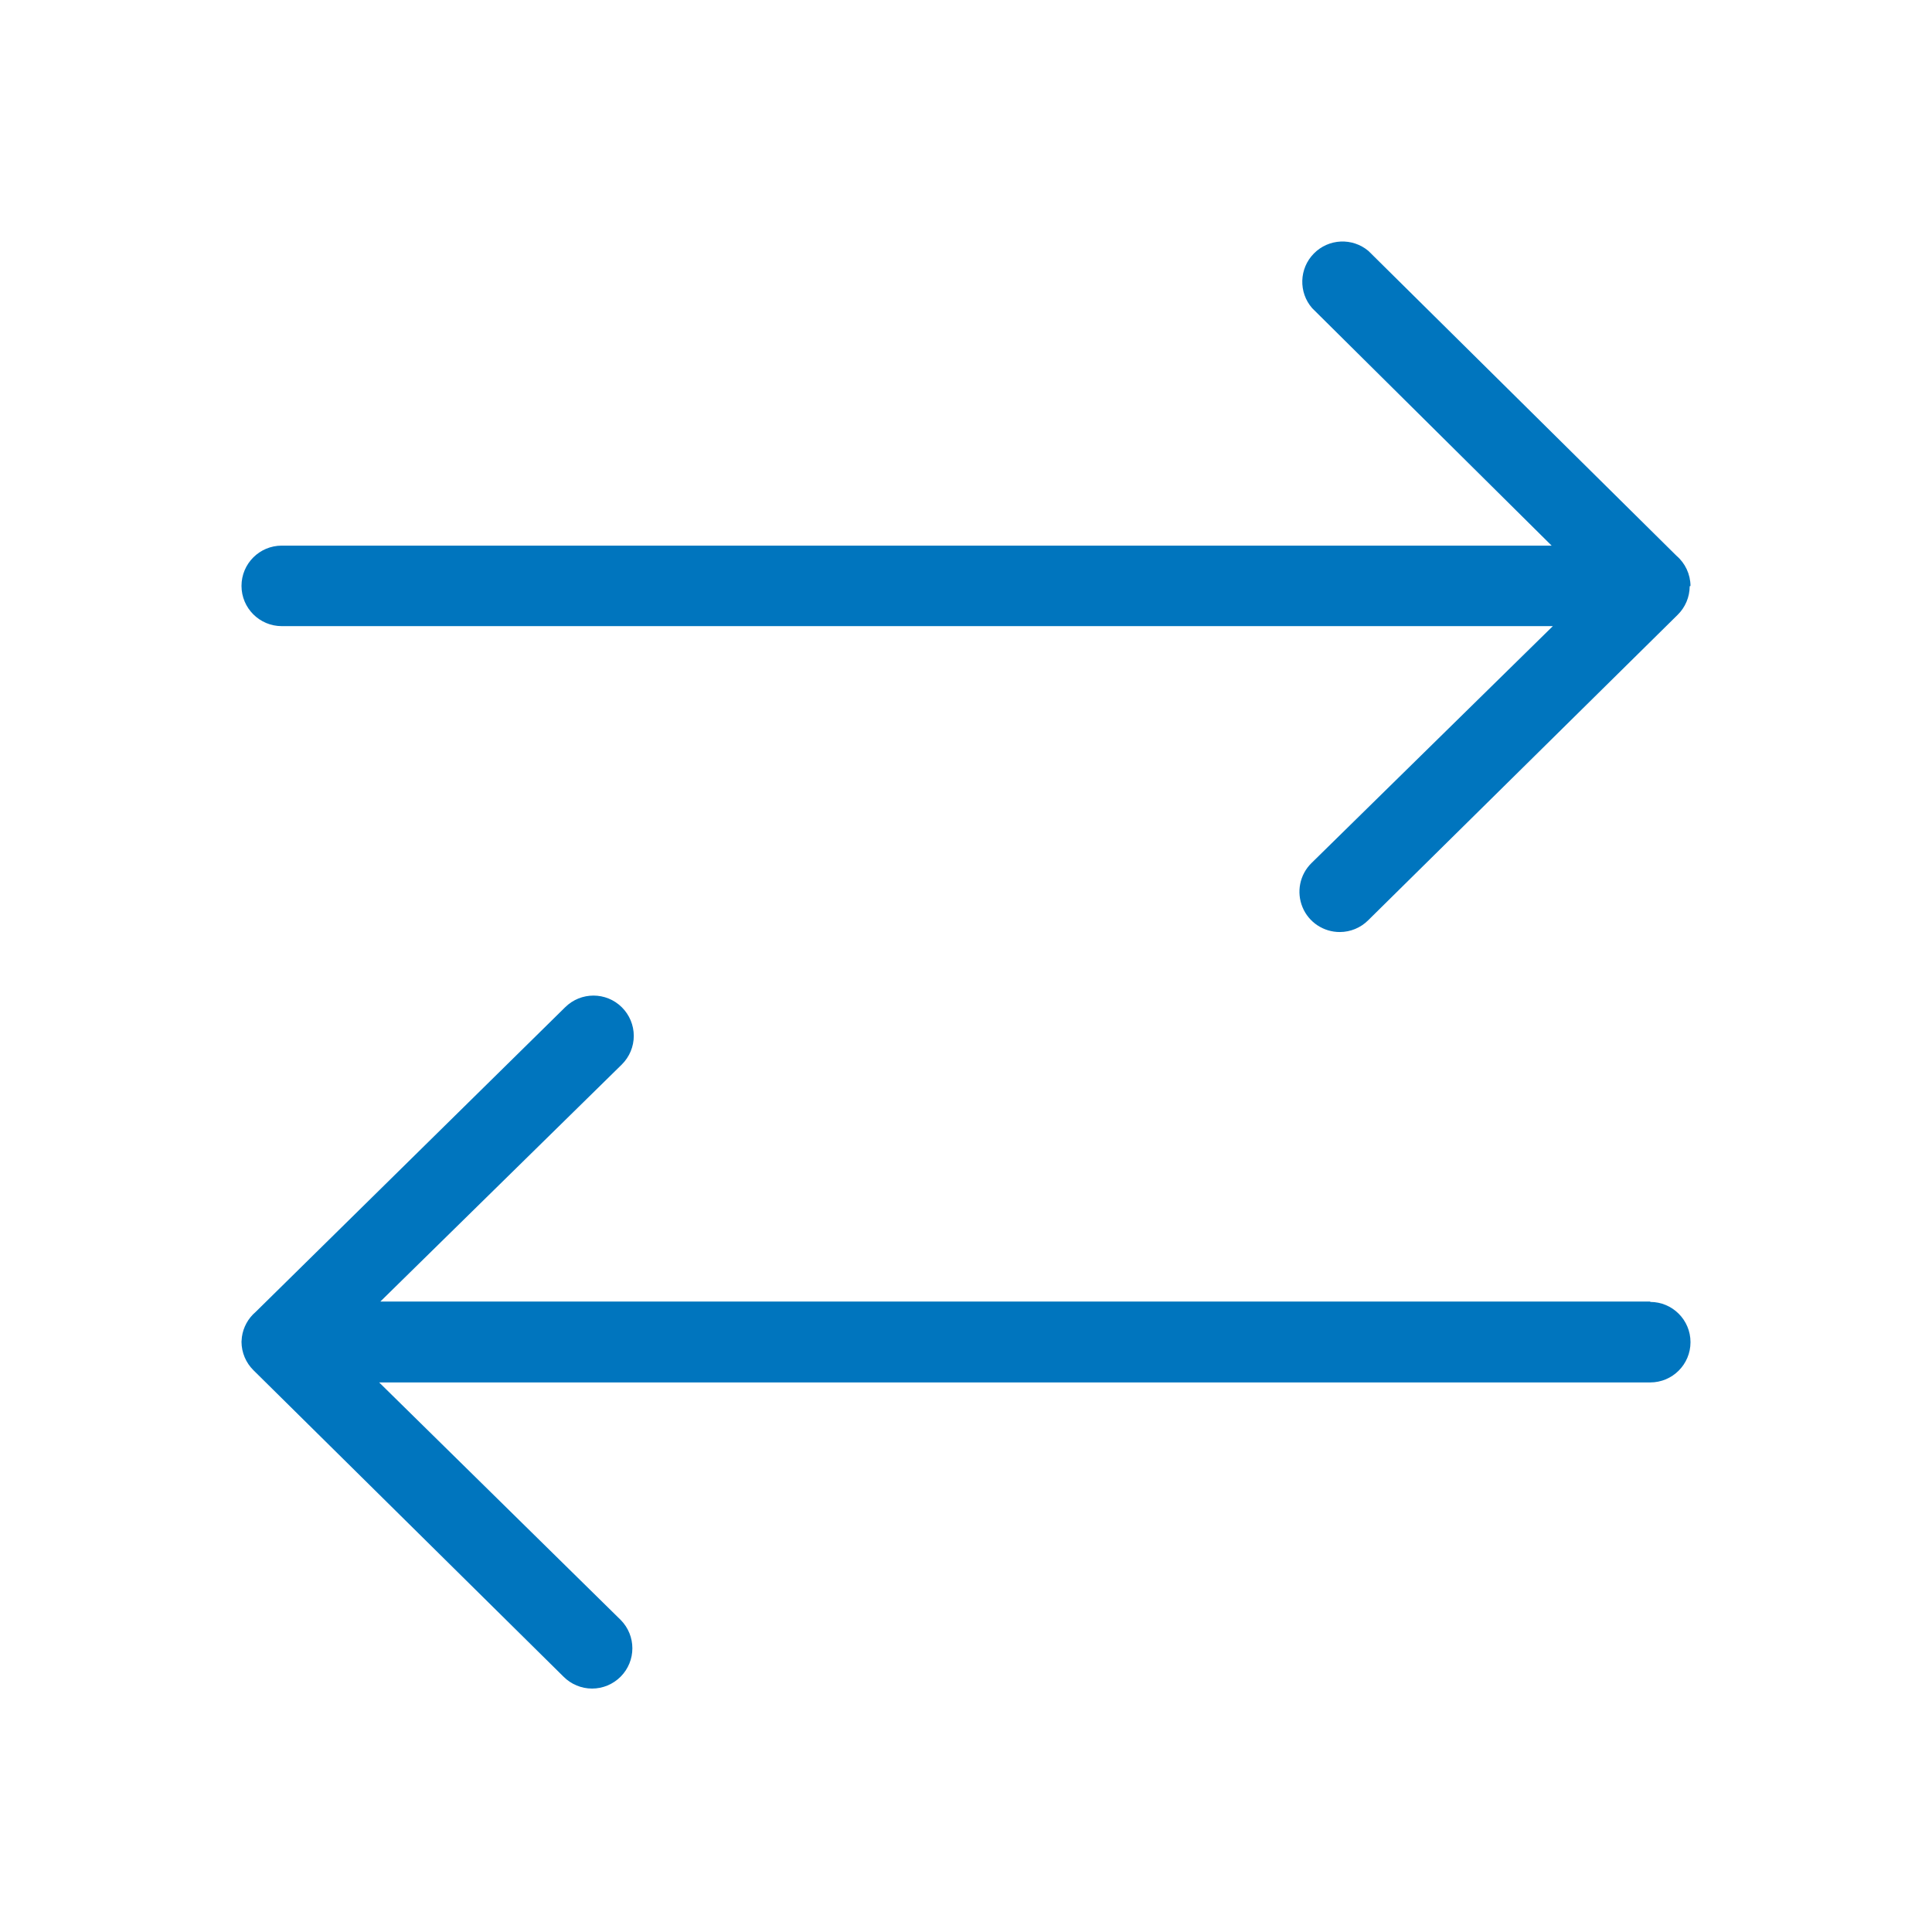 <svg
  width="48"
  height="48"
  view-box="0 0 48 48"
  fill="none"
  xmlns="http://www.w3.org/2000/svg"
>
  <path
    d="M14.04 25.026C14.43 24.638 15.06 24.638 15.45 25.026C15.639 25.214 15.746 25.469 15.746 25.736C15.746 26.003 15.639 26.258 15.45 26.446L9.45 32.336H41V32.346C41.552 32.346 42 32.794 42 33.346C42 33.898 41.552 34.346 41 34.346H9.42L15.42 40.246C15.808 40.636 15.808 41.266 15.42 41.656C15.232 41.845 14.977 41.952 14.71 41.952C14.443 41.952 14.188 41.845 14 41.656L6.3 34.046C6.109 33.859 6.001 33.603 6 33.336L6.01 33.215C6.044 32.975 6.164 32.755 6.35 32.596L14.04 25.026ZM32.643 6.298C33.009 5.926 33.601 5.899 34 6.236L41.65 13.806C41.87 13.994 41.997 14.267 42 14.556L41.98 14.566C41.979 14.833 41.871 15.089 41.68 15.276L33.99 22.866C33.804 23.051 33.552 23.155 33.29 23.156C32.884 23.158 32.516 22.915 32.361 22.54C32.205 22.164 32.291 21.732 32.58 21.446L38.58 15.556H7C6.448 15.556 6 15.108 6 14.556C6 14.004 6.448 13.556 7 13.556H38.55L32.6 7.656C32.257 7.262 32.276 6.67 32.643 6.298Z"
    fill="#0075BE"
  />
</svg>